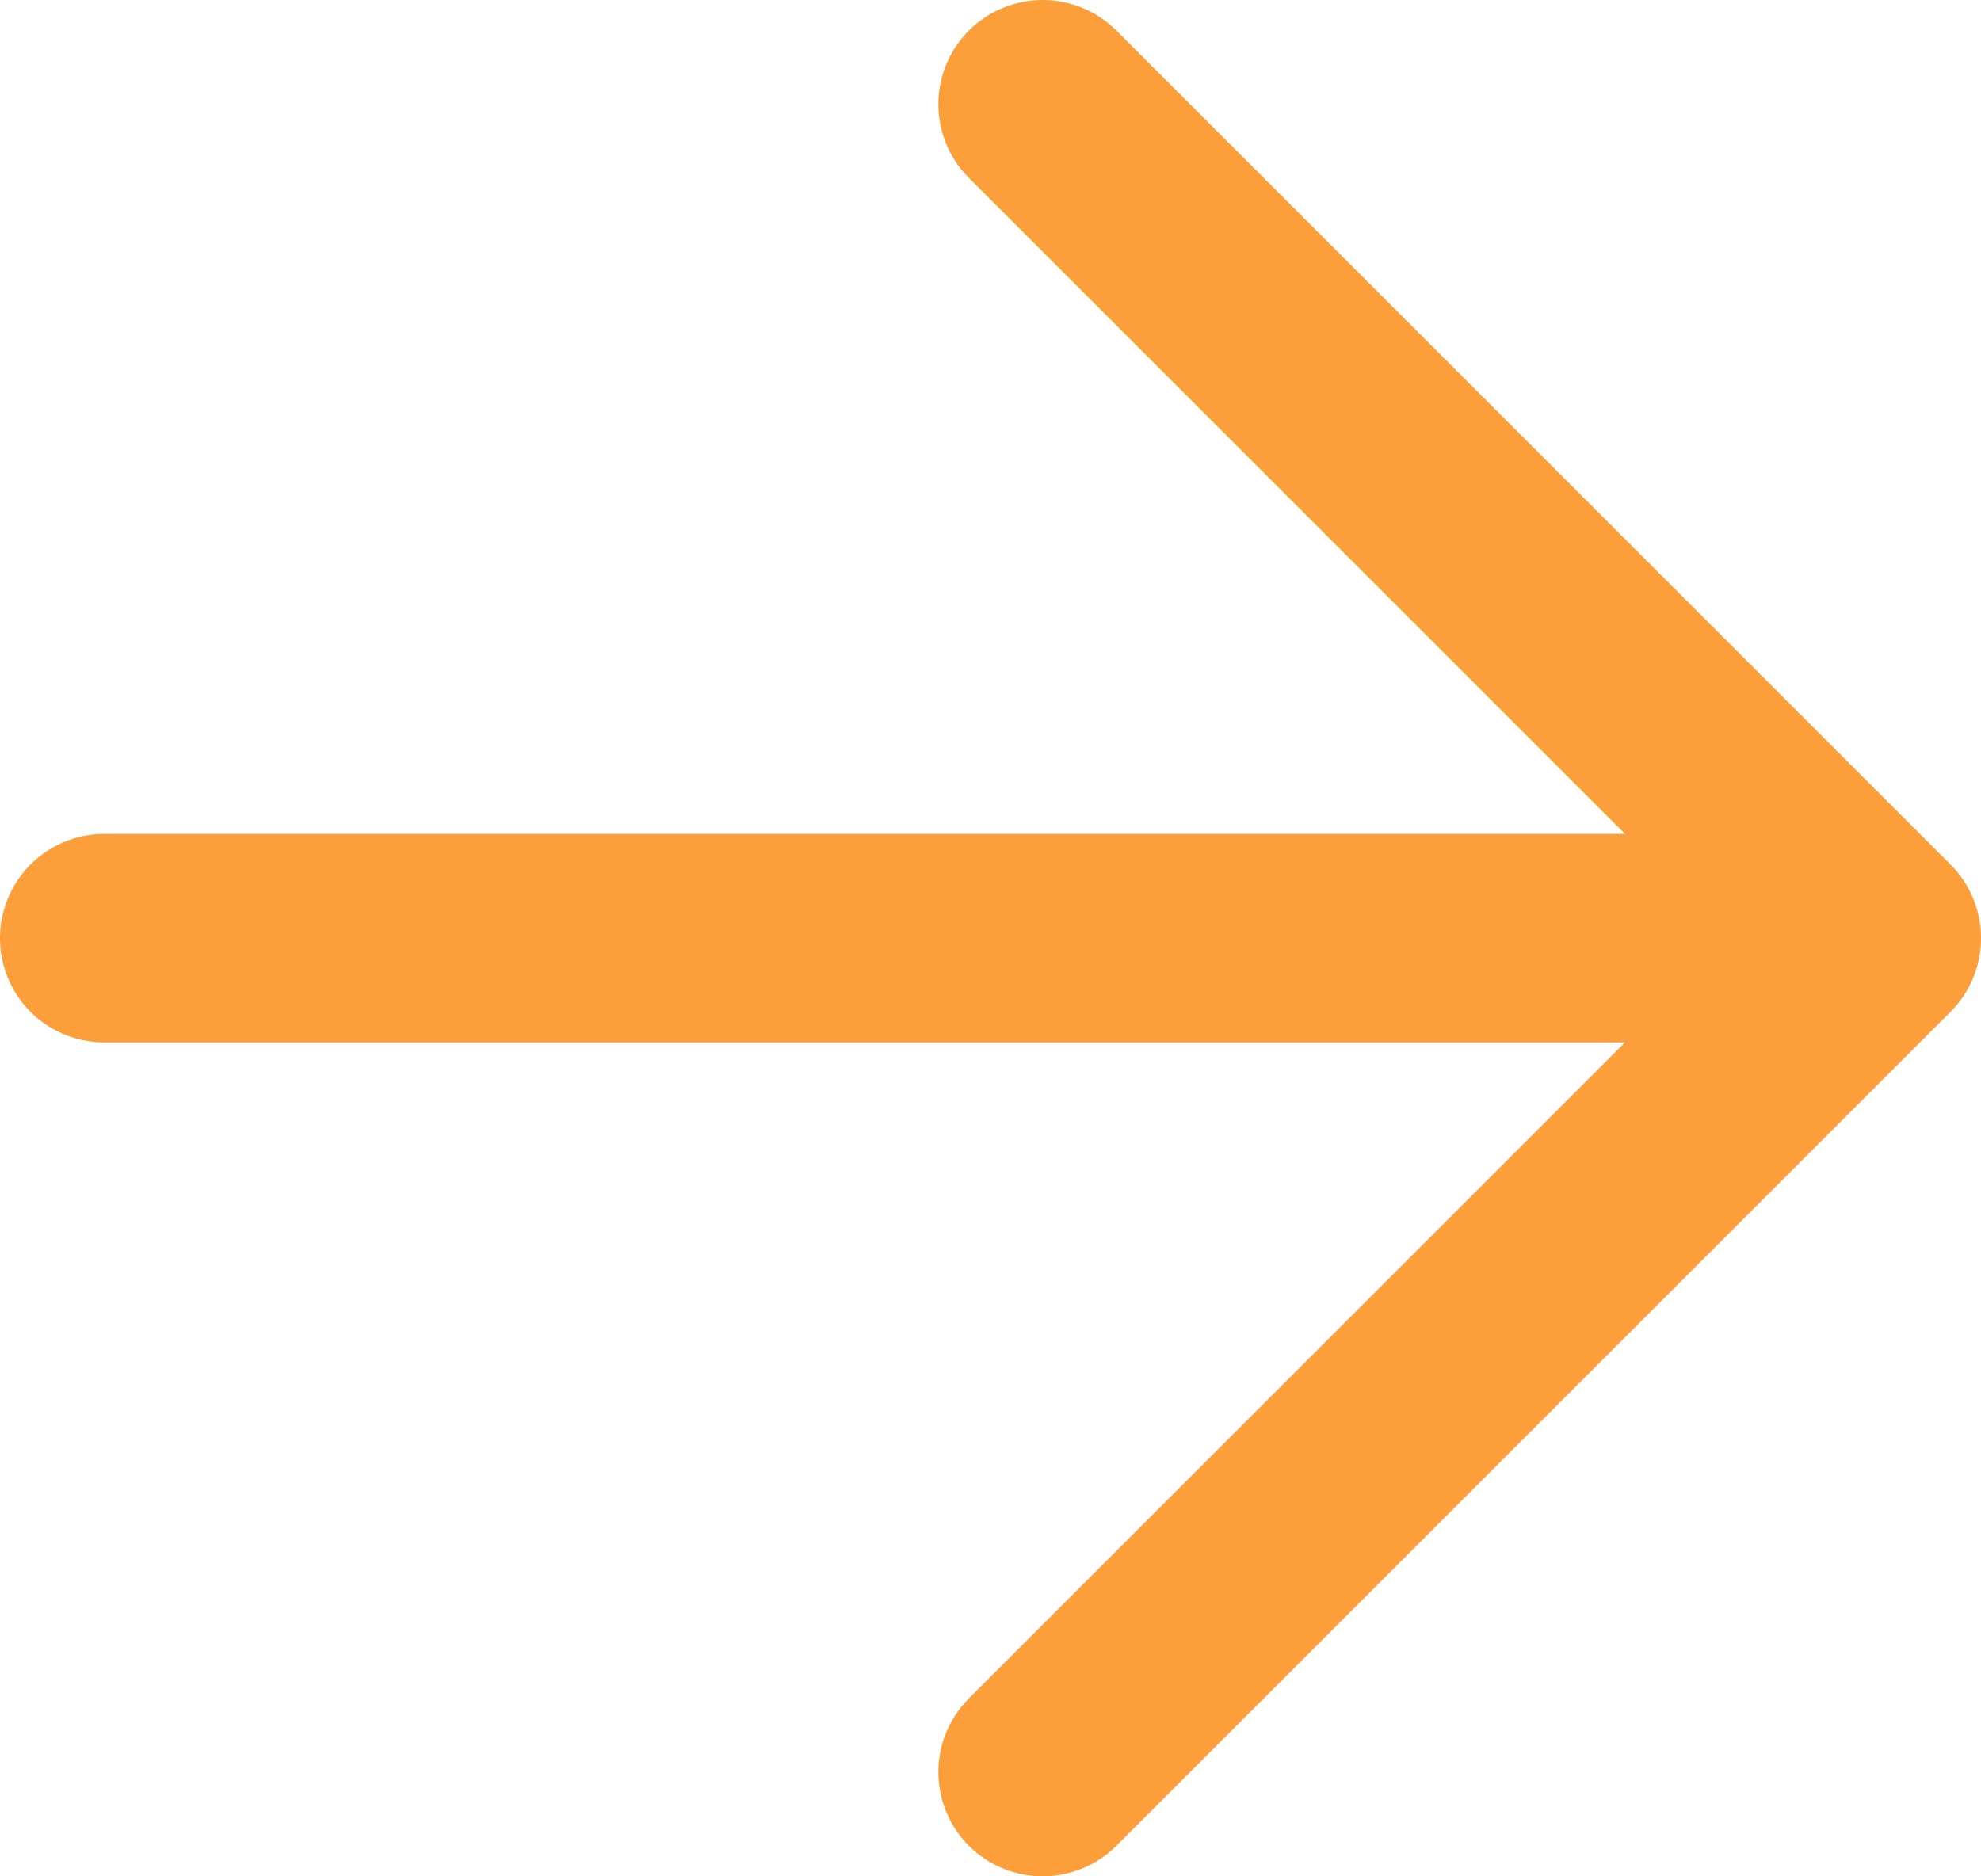 <?xml version="1.0" encoding="UTF-8"?> <svg xmlns="http://www.w3.org/2000/svg" width="19" height="18" viewBox="0 0 19 18" fill="none"> <path d="M1 9H18M18 9L10 1M18 9L10 17" stroke="#FC9F3B" stroke-width="2" stroke-linecap="round" stroke-linejoin="round"></path> </svg> 